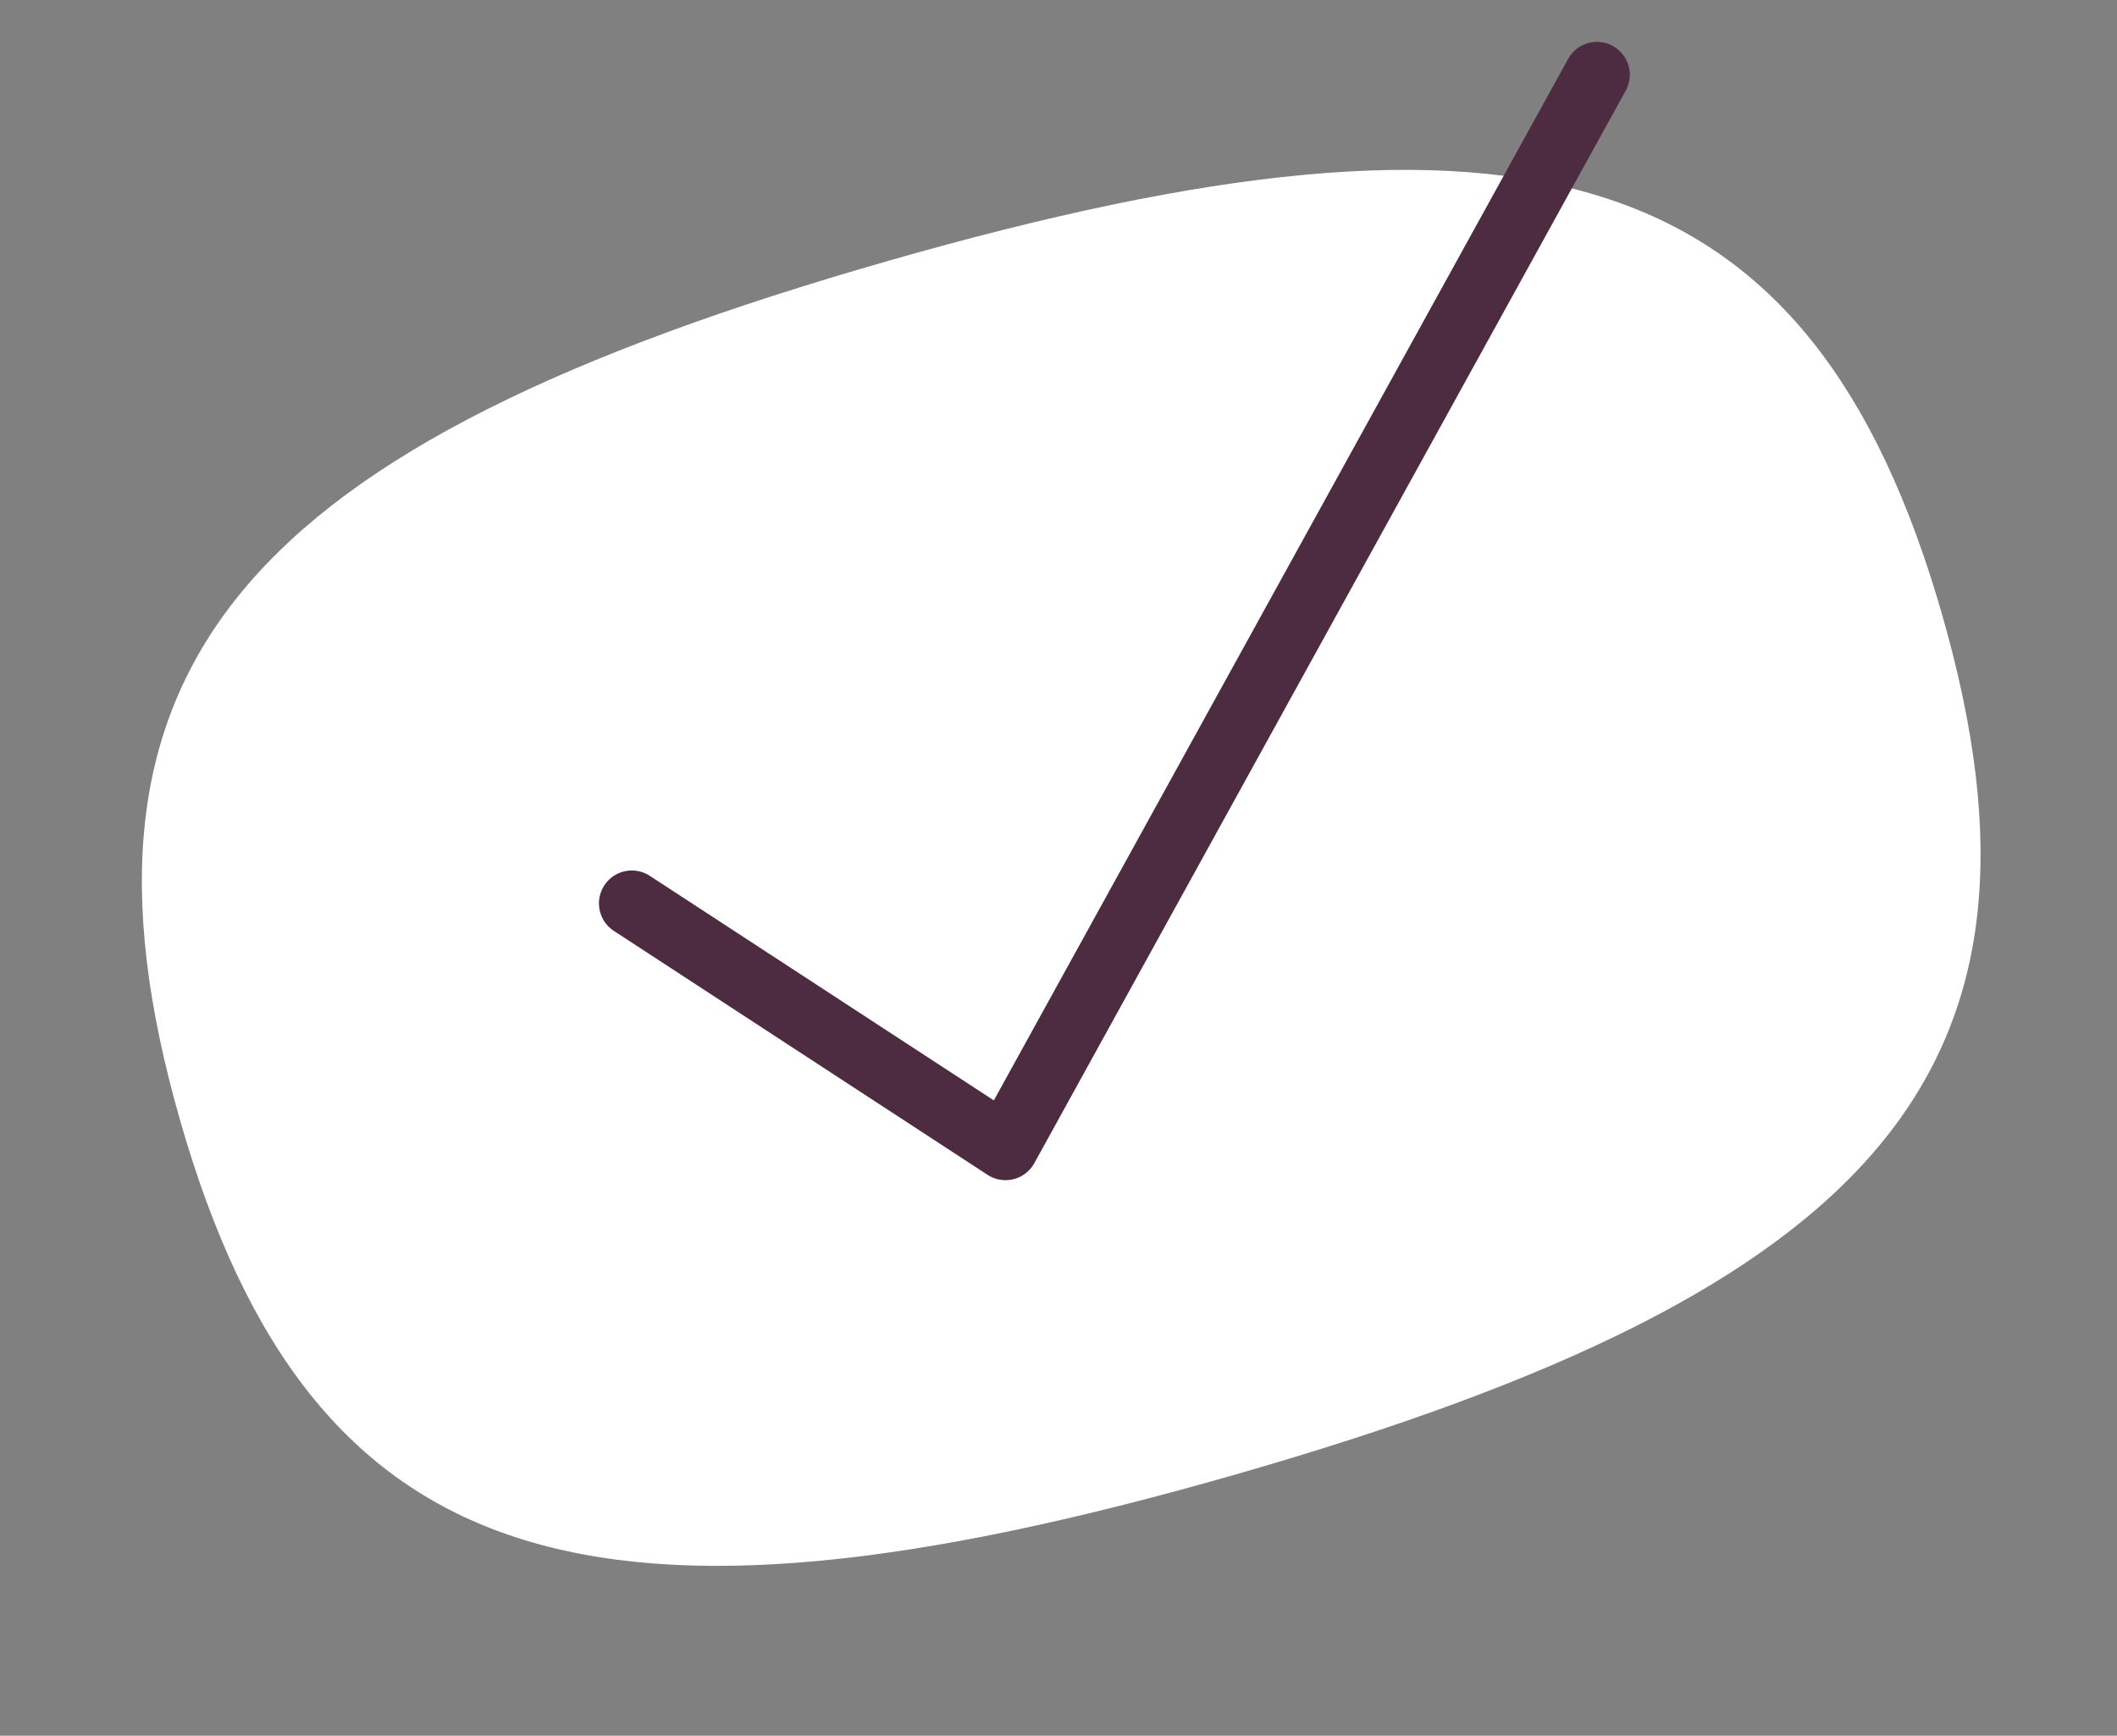 <svg xmlns="http://www.w3.org/2000/svg" xmlns:xlink="http://www.w3.org/1999/xlink" width="161px" height="132px" viewBox="0 0 161 132"><rect x="0" y="0" width="161" height="132" fill="#808080" stroke="none"/><title>benefit_automate copy</title><g id="Page-1" stroke="none" stroke-width="1" fill="none" fill-rule="evenodd"><g id="Artboard" transform="translate(-946, -1985)"><g id="benefit_automate-copy" transform="translate(946.47, 1985.646)"><path d="M10.53,65.354 C10.53,29.354 29.41,17.354 80.235,17.354 C131.058,17.354 149.943,29.354 149.943,65.354 C149.943,101.354 131.058,113.354 80.235,113.354 C29.41,113.354 10.53,101.354 10.53,65.354" id="Fill-1" fill="#FFFFFF" transform="translate(80.237, 65.354) rotate(-16) translate(-80.237, -65.354)"></path><polyline id="Path-2" stroke="#4D2B41" stroke-width="5" stroke-linecap="round" stroke-linejoin="round" points="47.581 68.053 76.001 86.604 120.978 5.04"></polyline></g></g></g></svg>